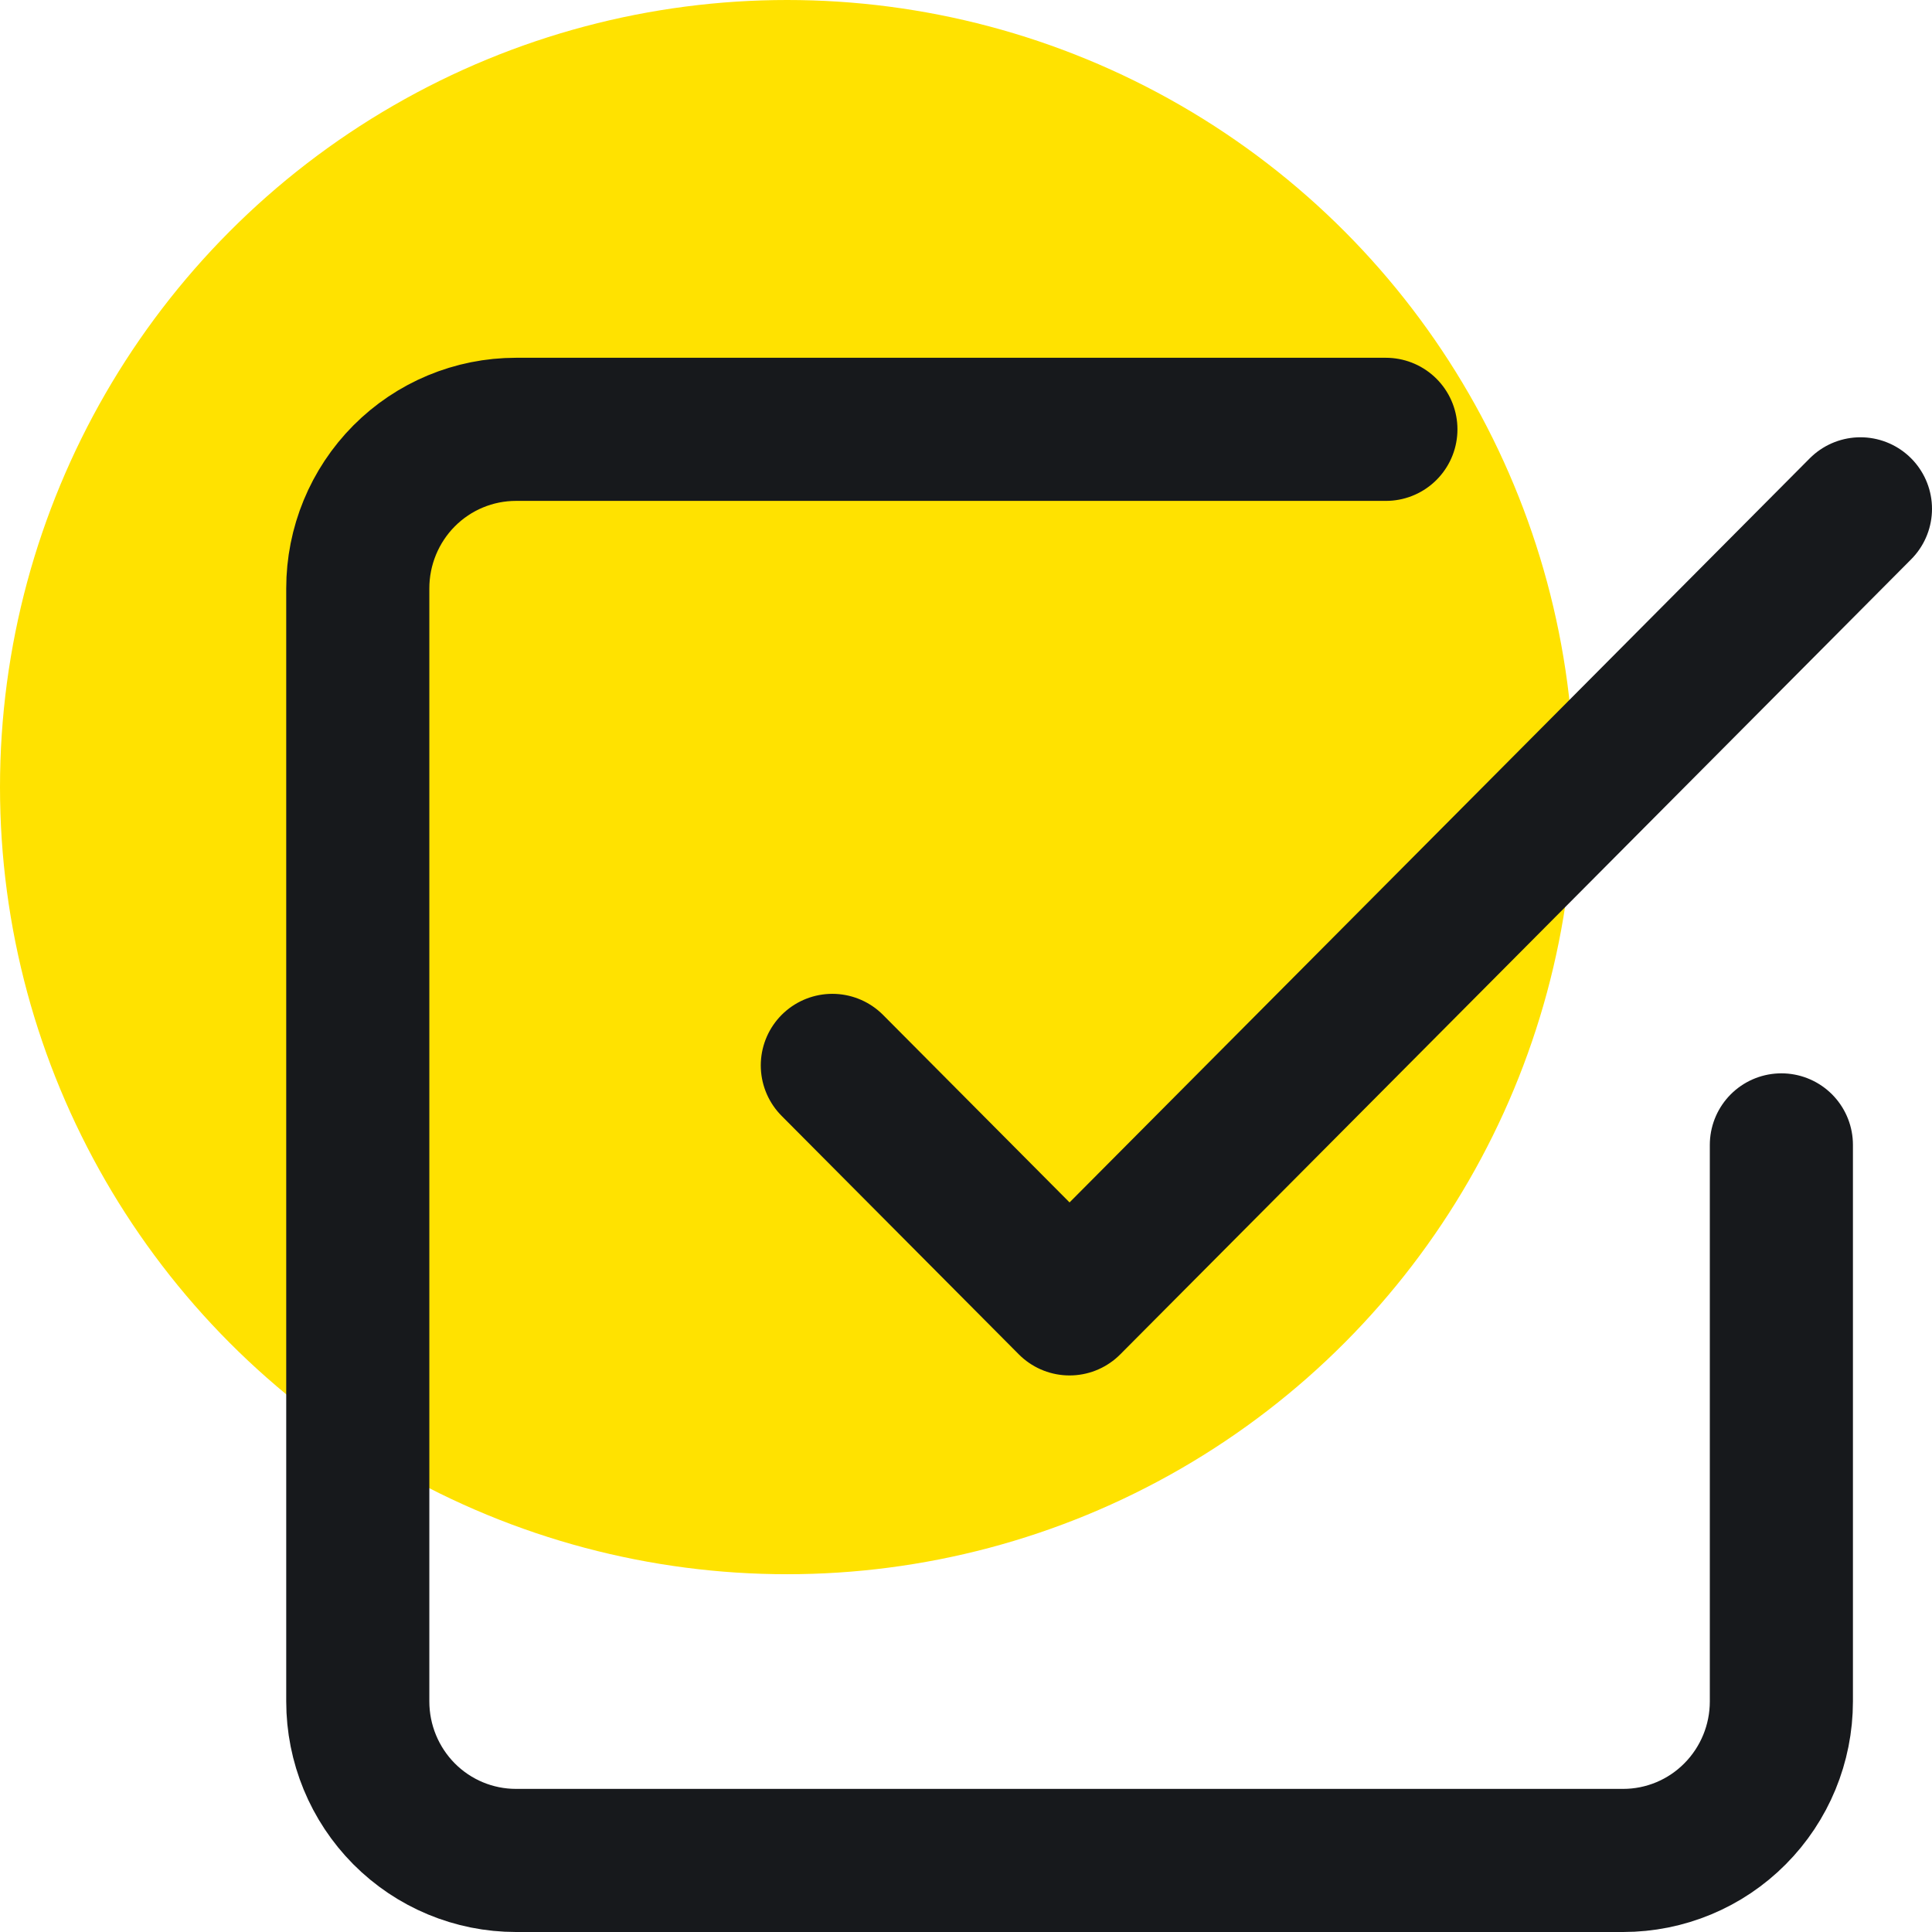 <?xml version="1.0" encoding="UTF-8"?>
<svg xmlns="http://www.w3.org/2000/svg" width="27" height="27" viewBox="0 0 27 27" fill="none">
  <g clip-path="url(#clip0_2935_8547)">
    <circle cx="11" cy="11" r="11" fill="#FFE200"></circle>
    <path d="M11.632 14.889L14.947 18.222L26 7.111" stroke="#17191C" stroke-width="2" stroke-linecap="round" stroke-linejoin="round"></path>
    <path d="M24.895 16V23.778C24.895 24.367 24.662 24.932 24.247 25.349C23.833 25.766 23.27 26 22.684 26H7.211C6.624 26 6.062 25.766 5.647 25.349C5.233 24.932 5 24.367 5 23.778V8.222C5 7.633 5.233 7.068 5.647 6.651C6.062 6.234 6.624 6 7.211 6H19.368" stroke="#17191C" stroke-width="2" stroke-linecap="round" stroke-linejoin="round"></path>
  </g>
  <defs>
    <clipPath id="clip0_2935_8547">
      <rect width="27" height="27" fill="white"></rect>
    </clipPath>
  </defs>
</svg>
